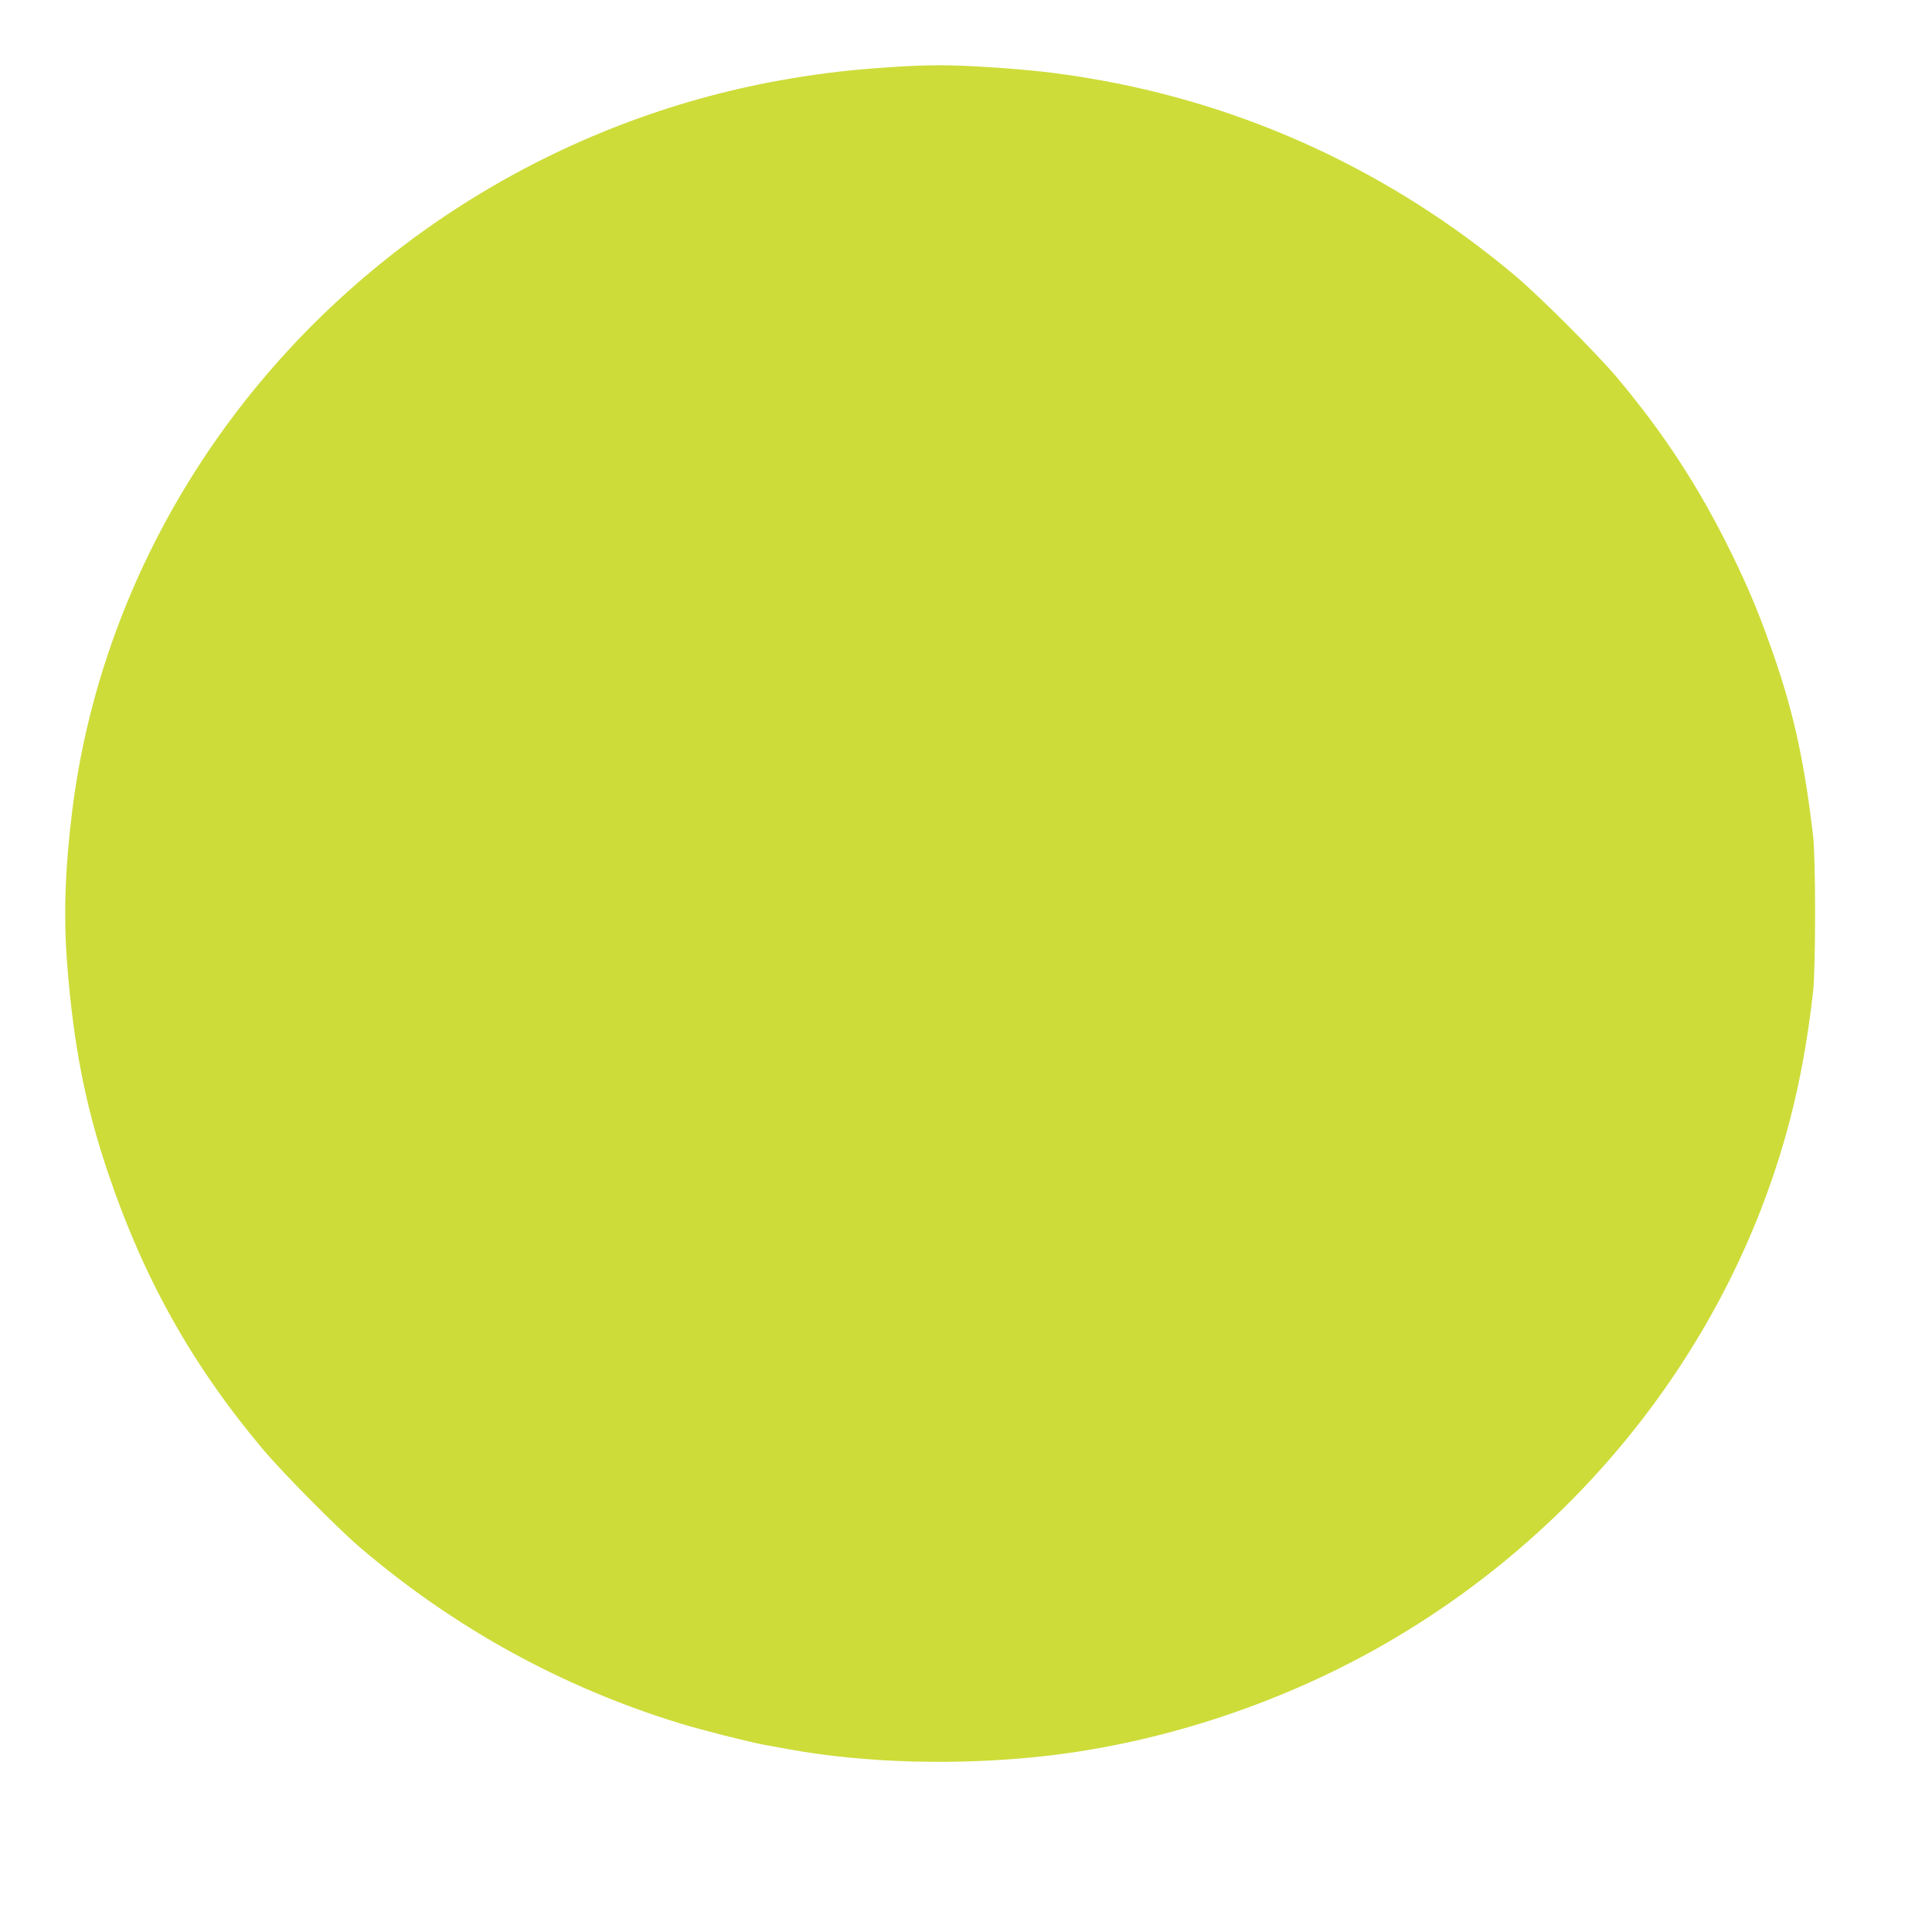 <?xml version="1.0" standalone="no"?>
<!DOCTYPE svg PUBLIC "-//W3C//DTD SVG 20010904//EN"
 "http://www.w3.org/TR/2001/REC-SVG-20010904/DTD/svg10.dtd">
<svg version="1.0" xmlns="http://www.w3.org/2000/svg"
 width="1280pt" height="1280pt" viewBox="0 0 1280 1280"
 preserveAspectRatio="xMidYMid meet">
<g transform="translate(0,1280) scale(0.1,-0.1)"
fill="#cddc39" stroke="none">
<path d="M5885 12354 c-242 -16 -424 -37 -645 -74 -1467 -245 -2796 -1048
-3689 -2230 -582 -771 -953 -1675 -1071 -2610 -49 -389 -60 -707 -35 -1027 42
-540 122 -946 274 -1393 235 -695 558 -1270 1024 -1823 128 -153 496 -524 642
-649 628 -536 1342 -928 2124 -1167 136 -42 448 -121 556 -141 33 -6 107 -19
165 -30 505 -92 1128 -108 1695 -44 753 85 1526 336 2200 714 1358 763 2354
2039 2735 3505 67 257 118 540 152 845 18 157 18 885 0 1035 -55 467 -123 786
-244 1145 -99 290 -173 472 -297 725 -213 435 -448 795 -759 1165 -136 161
-511 536 -672 672 -820 690 -1792 1140 -2840 1312 -210 35 -383 54 -649 71
-263 17 -405 17 -666 -1z"/>
</g>
</svg>

